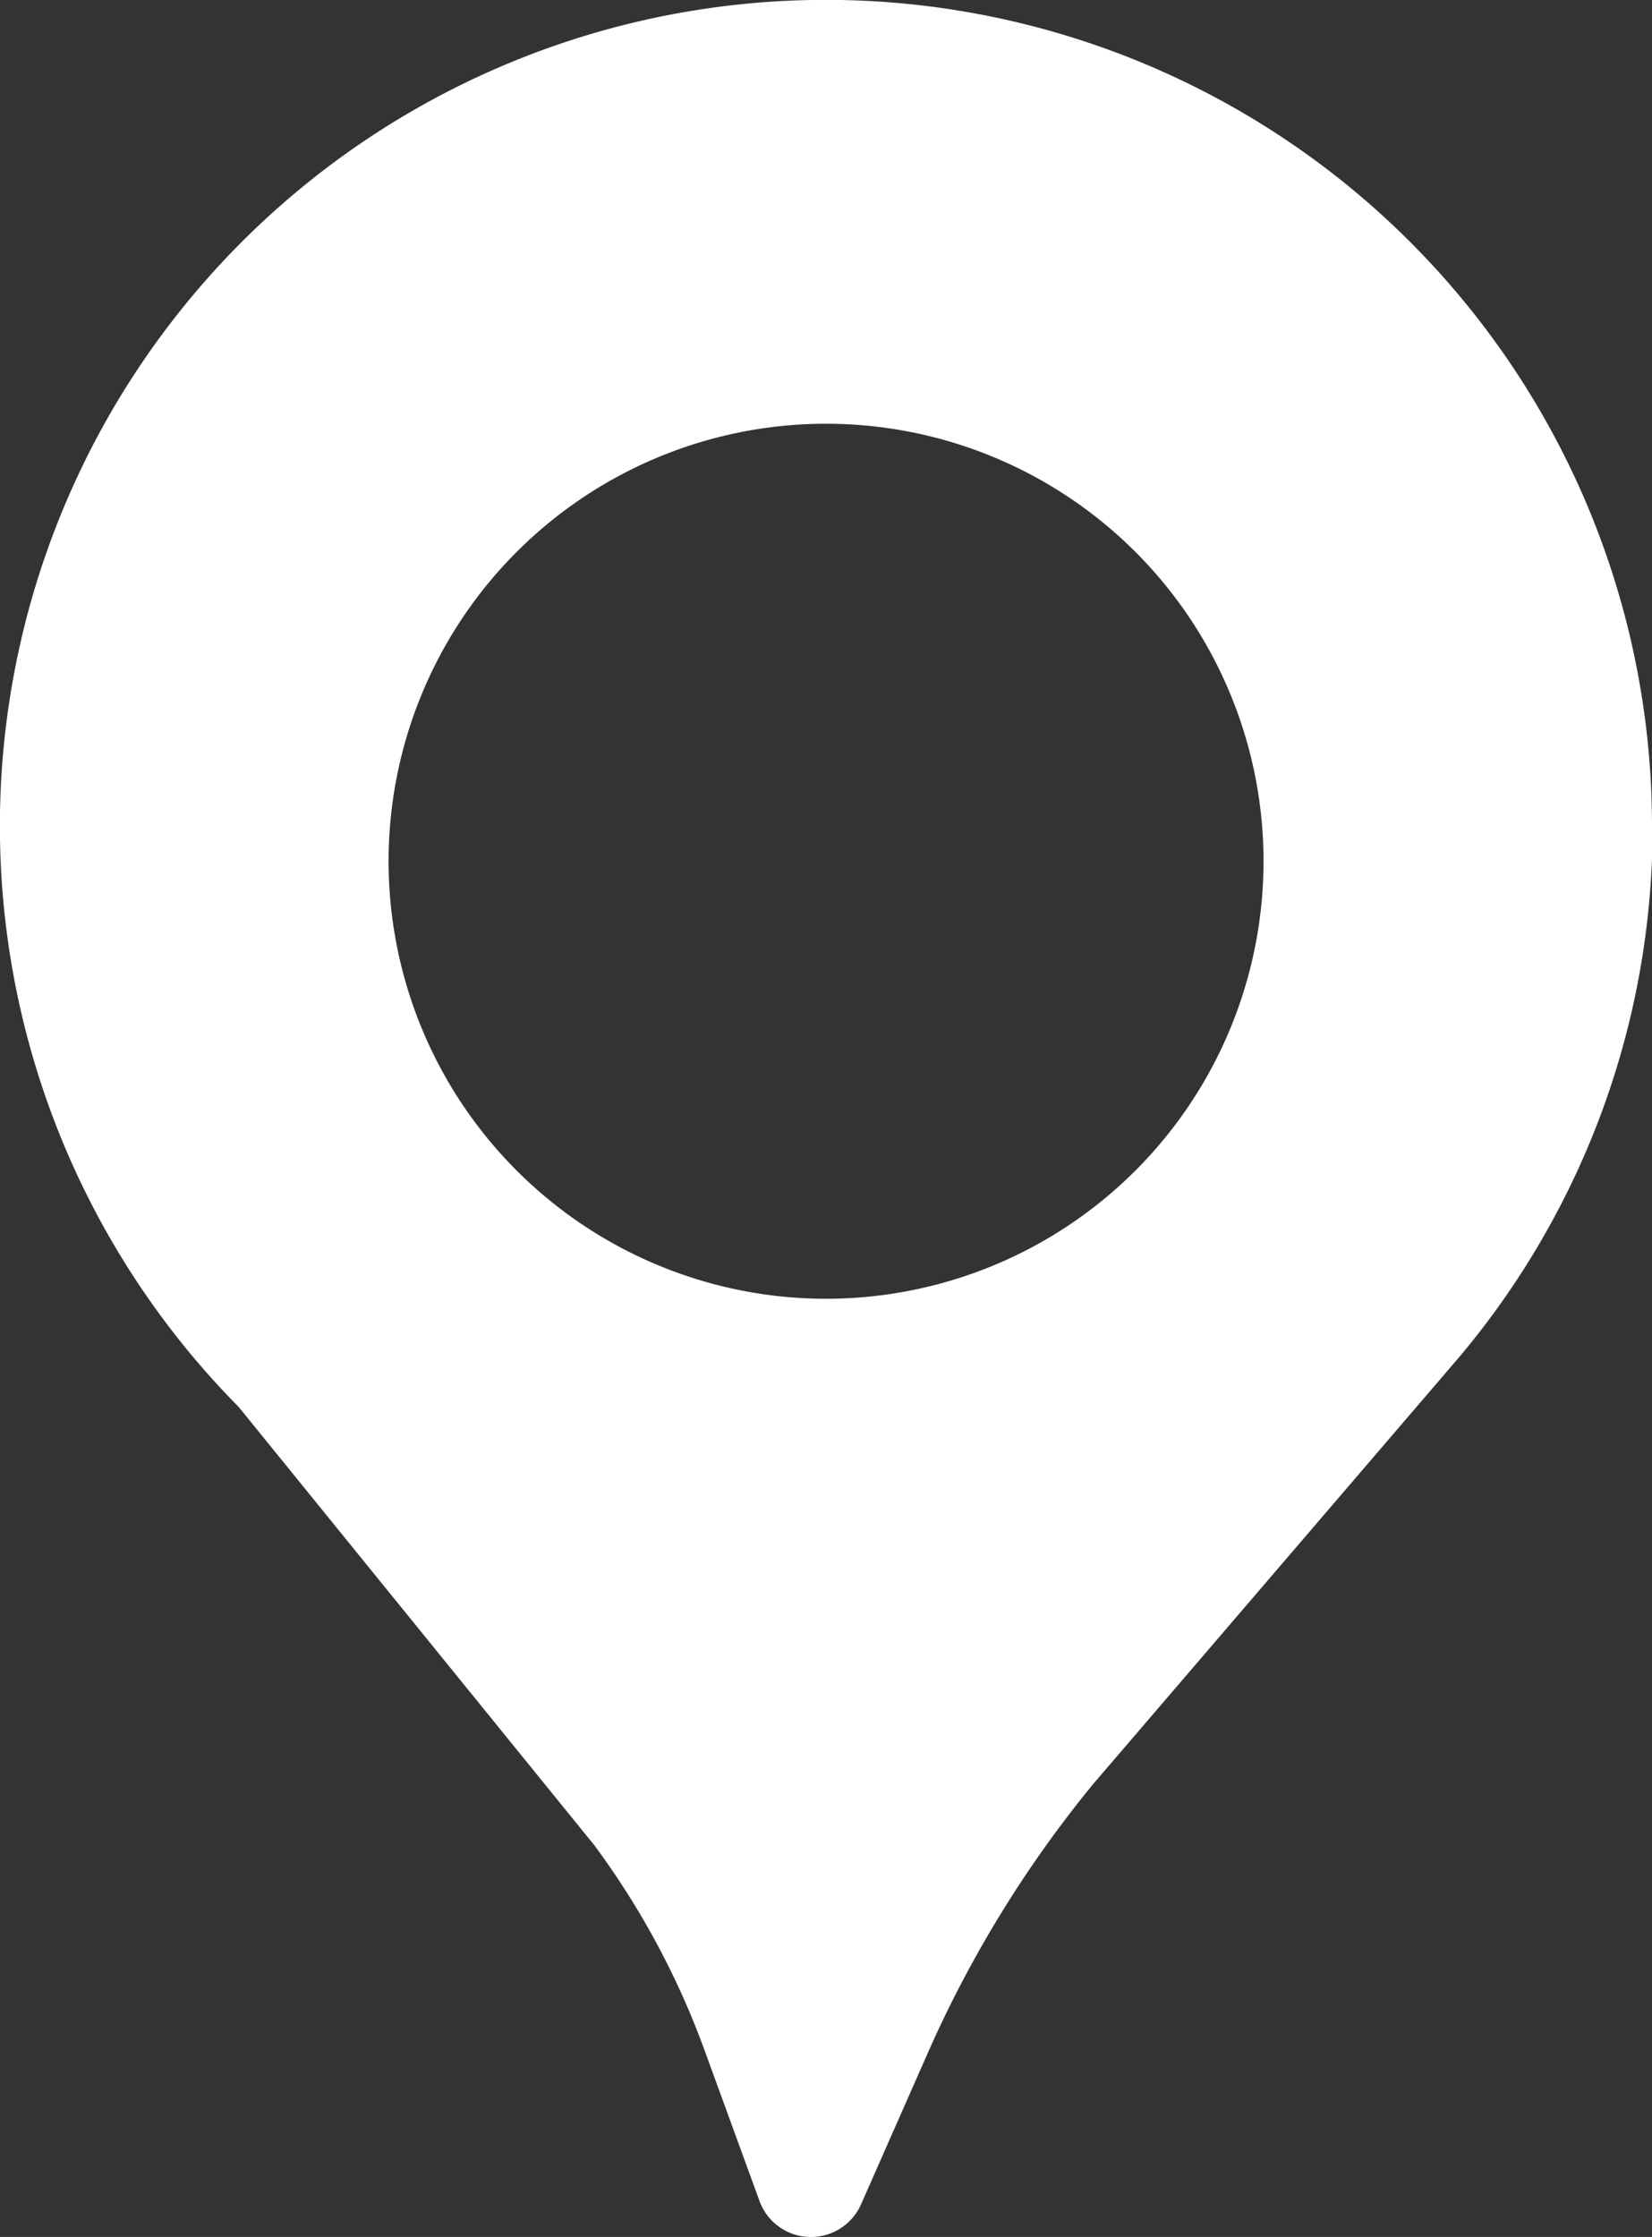 <svg id="Group_121" data-name="Group 121" xmlns="http://www.w3.org/2000/svg" xmlns:xlink="http://www.w3.org/1999/xlink" width="16.321" height="22.098" viewBox="0 0 16.321 22.098">
  <rect x="0" y="0" width="16.321" height="22.098" fill="#333333" stroke="none"/>
  <defs>
    <clipPath id="clip-path">
      <rect id="Rectangle_273" data-name="Rectangle 273" width="16.321" height="22.098" fill="#fff"/>
    </clipPath>
  </defs>
  <g id="Group_176" data-name="Group 176" clip-path="url(#clip-path)">
    <path id="Path_8303" data-name="Path 8303" d="M16.321,8.161A8.161,8.161,0,1,0,2.359,13.9h0l3.513,4.329a8,8,0,0,1,1.086,2.018l.547,1.5a.541.541,0,0,0,1,.033l.665-1.508A11.514,11.514,0,0,1,10.8,17.624l3.524-4.11.039-.046.04-.046h0a8.127,8.127,0,0,0,1.924-5.262M8.161,4.186A4.322,4.322,0,1,1,3.839,8.508,4.322,4.322,0,0,1,8.161,4.186" fill="#fff"/>
  </g>
</svg>
